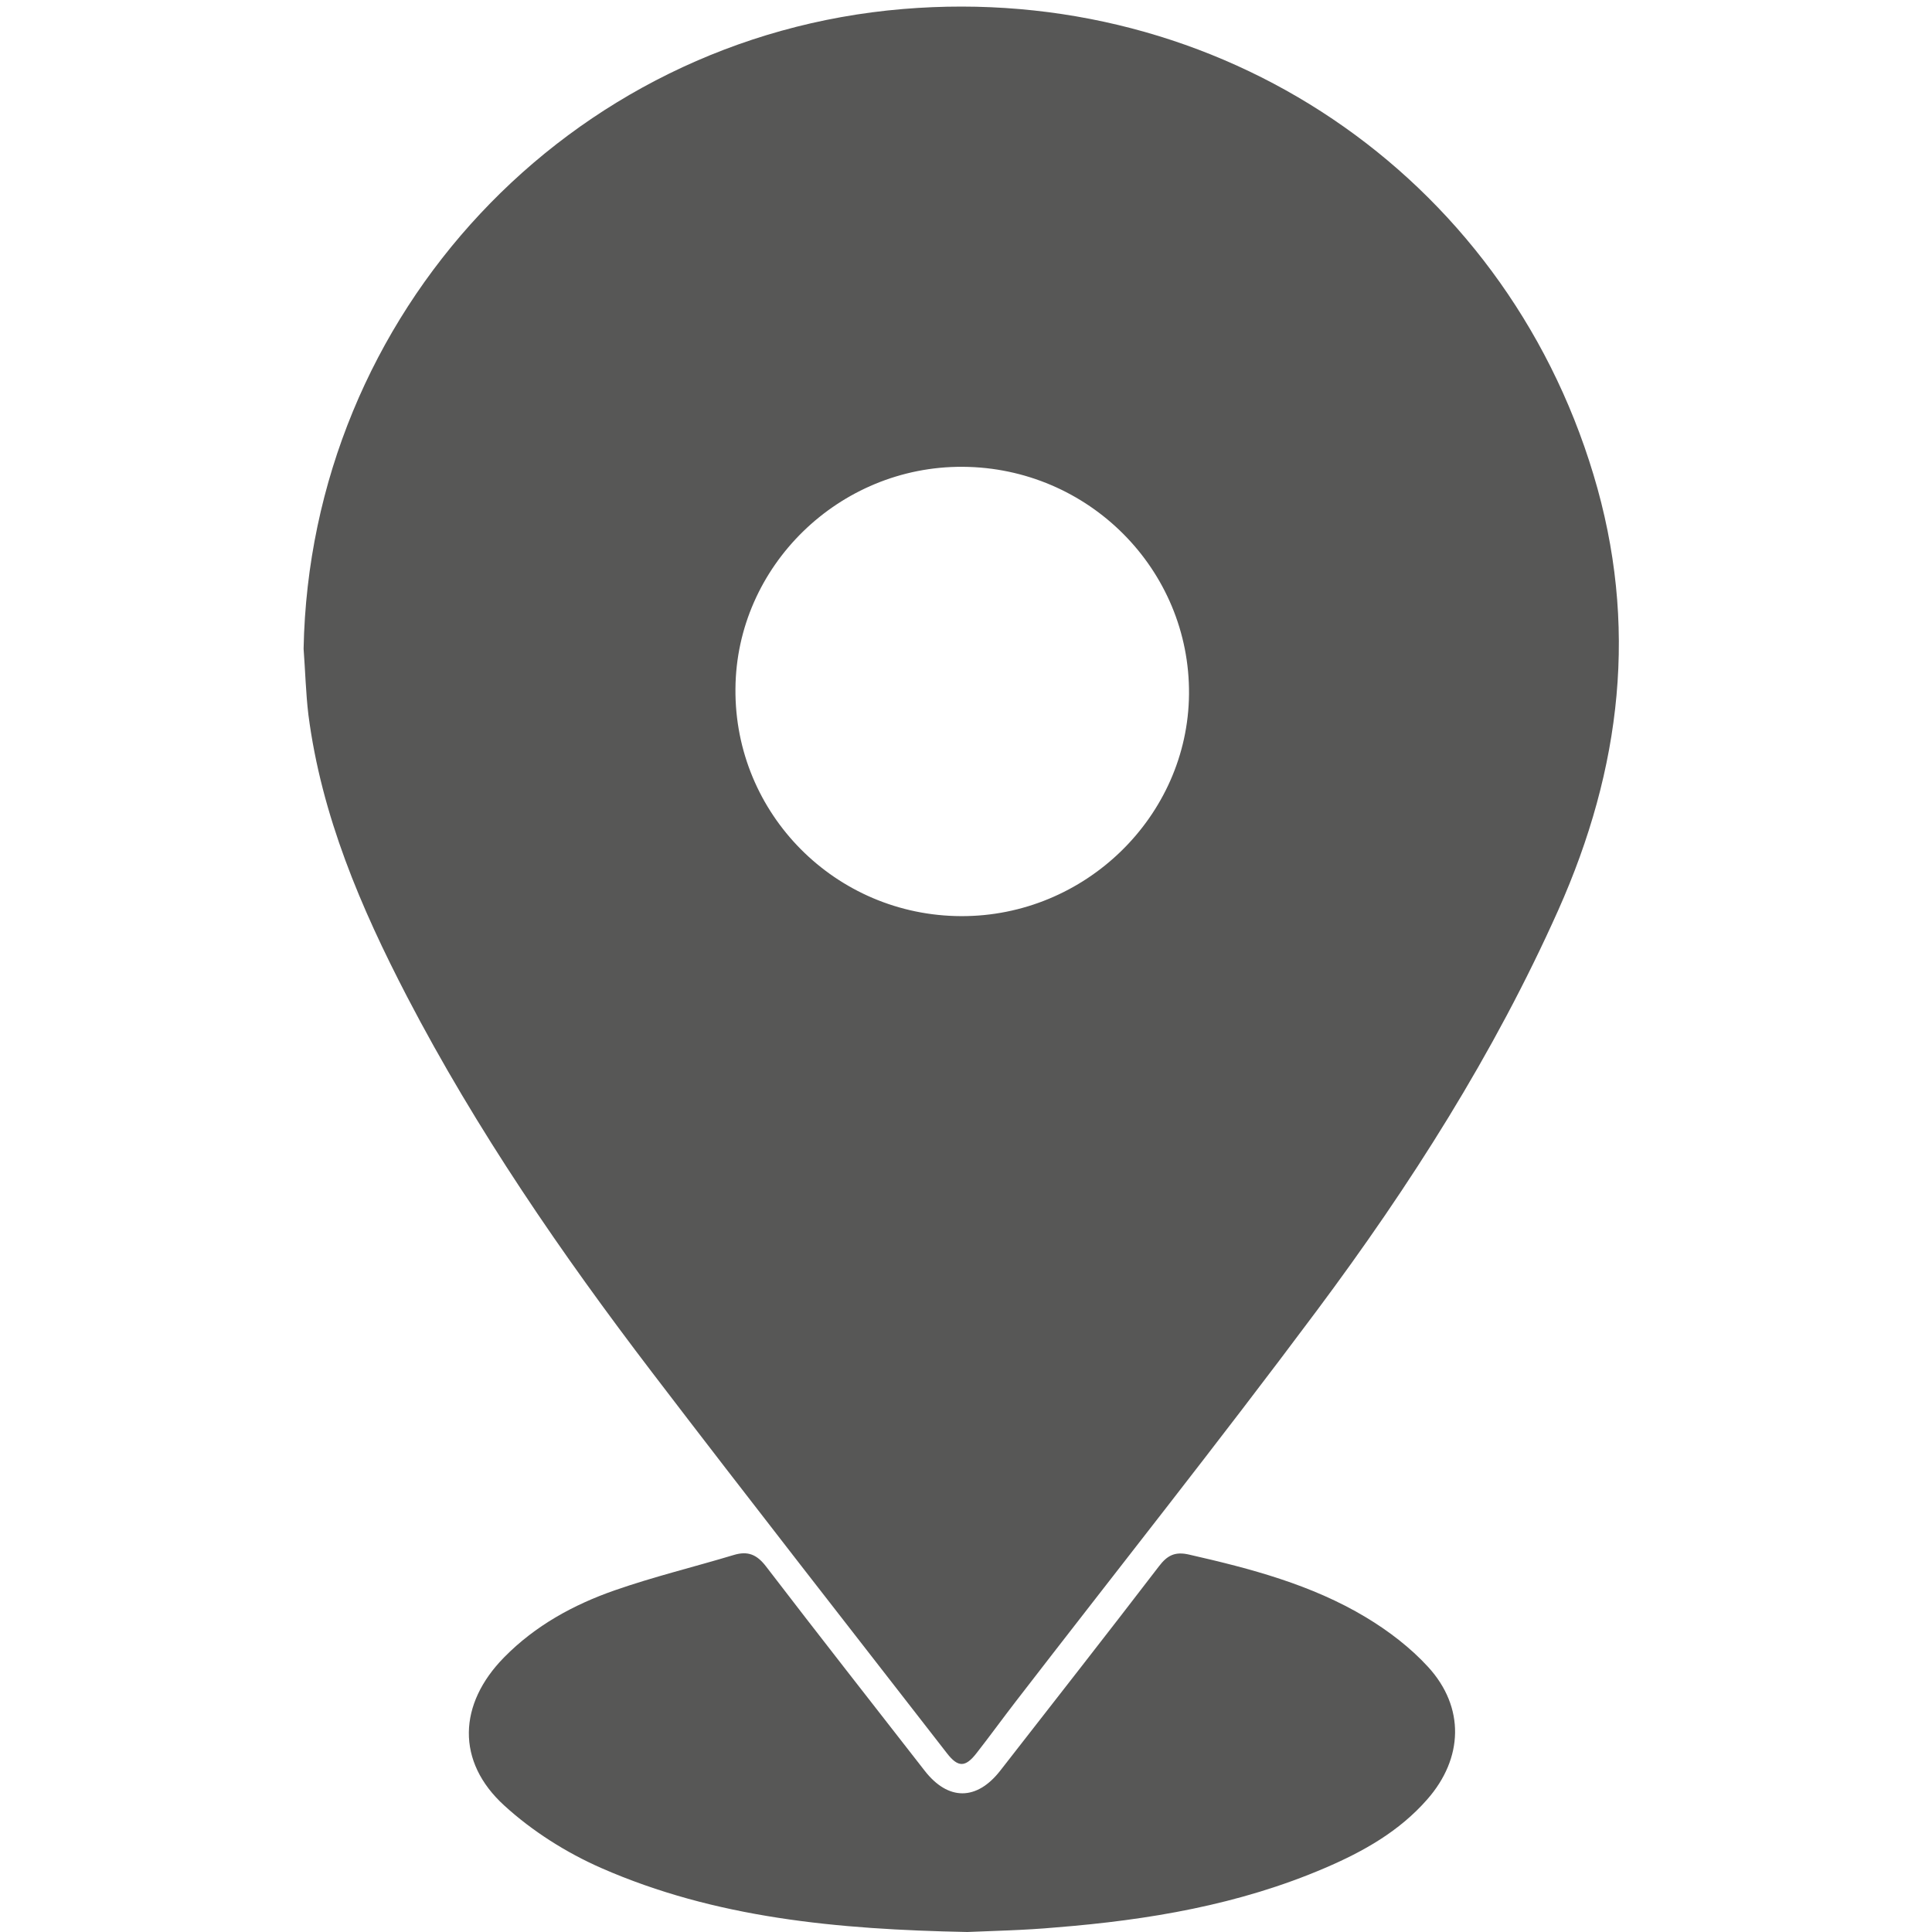 <?xml version="1.0" encoding="utf-8"?>
<!-- Generator: Adobe Illustrator 24.2.3, SVG Export Plug-In . SVG Version: 6.00 Build 0)  -->
<svg version="1.1" id="Laag_1" xmlns="http://www.w3.org/2000/svg" xmlns:xlink="http://www.w3.org/1999/xlink" x="0px" y="0px"
	 viewBox="0 0 105 105" style="enable-background:new 0 0 105 105;" xml:space="preserve">
<style type="text/css">
	.st0{clip-path:url(#SVGID_2_);fill:#575756;}
</style>
<g>
	<defs>
		<rect id="SVGID_1_" width="105" height="105"/>
	</defs>
	<clipPath id="SVGID_2_">
		<use xlink:href="#SVGID_1_"  style="overflow:visible;"/>
	</clipPath>
	<path class="st0" d="M52.32,25.37c-6.72-0.04-12.3,5.4-12.35,12.06c-0.06,6.8,5.44,12.34,12.27,12.36
		c6.73,0.02,12.32-5.42,12.38-12.06C64.68,30.96,59.16,25.41,52.32,25.37 M16.5,35.26C16.85,17.04,30.9,2.01,49.07,0.49
		c17.18-1.44,32.61,8.96,37.53,25.3c2.46,8.14,1.52,15.98-1.91,23.67c-3.49,7.81-8.05,14.97-13.14,21.79
		c-5.34,7.16-10.9,14.16-16.36,21.24c-0.71,0.92-1.39,1.86-2.11,2.78c-0.61,0.79-1.01,0.8-1.62,0.01
		c-5.35-6.89-10.72-13.75-16.01-20.68c-4.94-6.47-9.55-13.18-13.32-20.42c-2.52-4.85-4.66-9.85-5.37-15.34
		C16.62,37.66,16.59,36.46,16.5,35.26"/>
	<path class="st0" d="M52.57,105c-7.09-0.14-13.7-0.76-19.9-3.48c-1.89-0.83-3.74-2-5.26-3.39c-2.63-2.39-2.51-5.52-0.01-8.06
		c1.69-1.72,3.77-2.86,6.01-3.64c2.12-0.74,4.31-1.27,6.47-1.92c0.76-0.23,1.25-0.03,1.75,0.62c2.85,3.72,5.74,7.4,8.62,11.1
		c1.28,1.65,2.84,1.64,4.12-0.01c2.88-3.7,5.77-7.38,8.62-11.1c0.45-0.59,0.87-0.81,1.64-0.63c3.34,0.76,6.65,1.63,9.61,3.41
		c1.23,0.74,2.42,1.65,3.38,2.7c2,2.19,1.91,4.96-0.05,7.19c-1.52,1.74-3.48,2.84-5.56,3.73c-4.66,2-9.59,2.83-14.61,3.23
		C55.65,104.91,53.91,104.94,52.57,105"/>
</g>
</svg>
